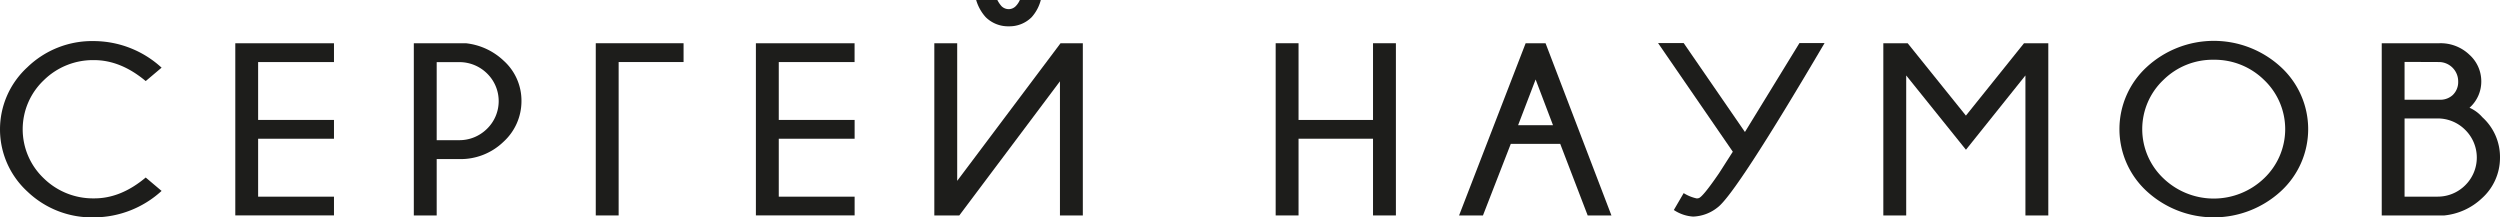 <svg id="Слой_1" data-name="Слой 1" xmlns="http://www.w3.org/2000/svg" viewBox="0 0 546.44 47.51"><defs><style>.cls-1{fill:#1d1d1b;}</style></defs><path class="cls-1" d="M199.63,269.82l3.47,2.93a22,22,0,0,1-14.74,5.78,20.38,20.38,0,0,1-14.61-5.66,18.41,18.41,0,0,1,0-27.14A20.34,20.34,0,0,1,188.36,240a22,22,0,0,1,14.74,5.81l-3.47,2.93q-5.46-4.57-11.27-4.58a15.31,15.31,0,0,0-11,4.39,14.77,14.77,0,0,0,0,21.46,15.38,15.38,0,0,0,11,4.37Q194.18,274.4,199.63,269.82Z" transform="translate(-167.78 -231.02)"/><path class="cls-1" d="M240.78,240.47v4.11H224.2v12.66h16.58v4.1H224.2V274h16.58v4.1H219.21V240.47Z" transform="translate(-167.78 -231.02)"/><path class="cls-1" d="M263.23,265.79v12.32h-5V240.47h11.35a14.19,14.19,0,0,1,8.29,3.82,11.73,11.73,0,0,1,3.89,8.81,12,12,0,0,1-3.94,8.92,13.47,13.47,0,0,1-9.7,3.77Zm0-21.19v17.06h4.9a8.56,8.56,0,0,0,6.06-2.45,8.45,8.45,0,0,0,0-12.18,8.59,8.59,0,0,0-6.06-2.43Z" transform="translate(-167.78 -231.02)"/><path class="cls-1" d="M317.19,240.47v4.11H303v33.53h-5V240.47Z" transform="translate(-167.78 -231.02)"/><path class="cls-1" d="M354.57,240.47v4.11H338v12.66h16.58v4.1H338V274h16.58v4.1H333V240.47Z" transform="translate(-167.78 -231.02)"/><path class="cls-1" d="M404.46,240.47v37.64h-5V248.79l-22,29.32H372V240.47h5v30.08l22.59-30.08ZM395.28,231a9,9,0,0,1-2,3.77,6.84,6.84,0,0,1-5,2,6.94,6.94,0,0,1-5.05-2,9.58,9.58,0,0,1-2.09-3.77h4.63a6.1,6.1,0,0,0,.91,1.36,2.24,2.24,0,0,0,1.6.66,2.17,2.17,0,0,0,1.54-.68,4.36,4.36,0,0,0,.88-1.34Z" transform="translate(-167.78 -231.02)"/><path class="cls-1" d="M451.61,261.34v16.77h-5V240.47h5v16.77h16.28V240.47h5v37.64h-5V261.34Z" transform="translate(-167.78 -231.02)"/><path class="cls-1" d="M505.6,240.47,520,278.11h-5.19l-6-15.64H498l-6.08,15.64h-5.22l14.55-37.64Zm1.63,17.92-3.8-10-3.83,10Z" transform="translate(-167.78 -231.02)"/><path class="cls-1" d="M543.2,276.36a9.05,9.05,0,0,1-5.35,2,8.6,8.6,0,0,1-4.21-1.44l2.15-3.69a9,9,0,0,0,2.84,1.16,1.72,1.72,0,0,0,.44-.06q.87-.22,4.46-5.46l3-4.69-16.34-23.75h5.6l13.39,19.44,11.92-19.44h5.49Q547.19,273.41,543.2,276.36Z" transform="translate(-167.78 -231.02)"/><path class="cls-1" d="M615.49,240.47v37.64h-5v-30.6l-13,16.24-13.06-16.24v30.6h-5V240.47h5.32l12.73,15.82,12.7-15.82Z" transform="translate(-167.78 -231.02)"/><path class="cls-1" d="M666.3,245.65a18.42,18.42,0,0,1,0,27.19,21.67,21.67,0,0,1-29.27,0,18.42,18.42,0,0,1,0-27.19,21.64,21.64,0,0,1,29.27,0Zm-14.65-1.57a15.33,15.33,0,0,0-11,4.41,14.81,14.81,0,0,0,0,21.51,15.9,15.9,0,0,0,22,0,14.83,14.83,0,0,0,0-21.51A15.42,15.42,0,0,0,651.65,244.08Z" transform="translate(-167.78 -231.02)"/><path class="cls-1" d="M710.36,256.64a11.74,11.74,0,0,1,3.86,8.84,11.9,11.9,0,0,1-4,8.92,14,14,0,0,1-8.16,3.71H688.37V240.47H701a9.09,9.09,0,0,1,6.51,2.49,7.8,7.8,0,0,1,2.62,5.83,7.66,7.66,0,0,1-2.57,5.78A8,8,0,0,1,710.36,256.64Zm-17-12.09v8.27h8a4,4,0,0,0,2.5-1,3.92,3.92,0,0,0,1.22-3,4.22,4.22,0,0,0-4.13-4.24ZM700.58,274a8.49,8.49,0,0,0,6-2.45,8.5,8.5,0,0,0,0-12.18,8.46,8.46,0,0,0-6-2.46h-7.22V274Z" transform="translate(-167.78 -231.02)"/></svg>